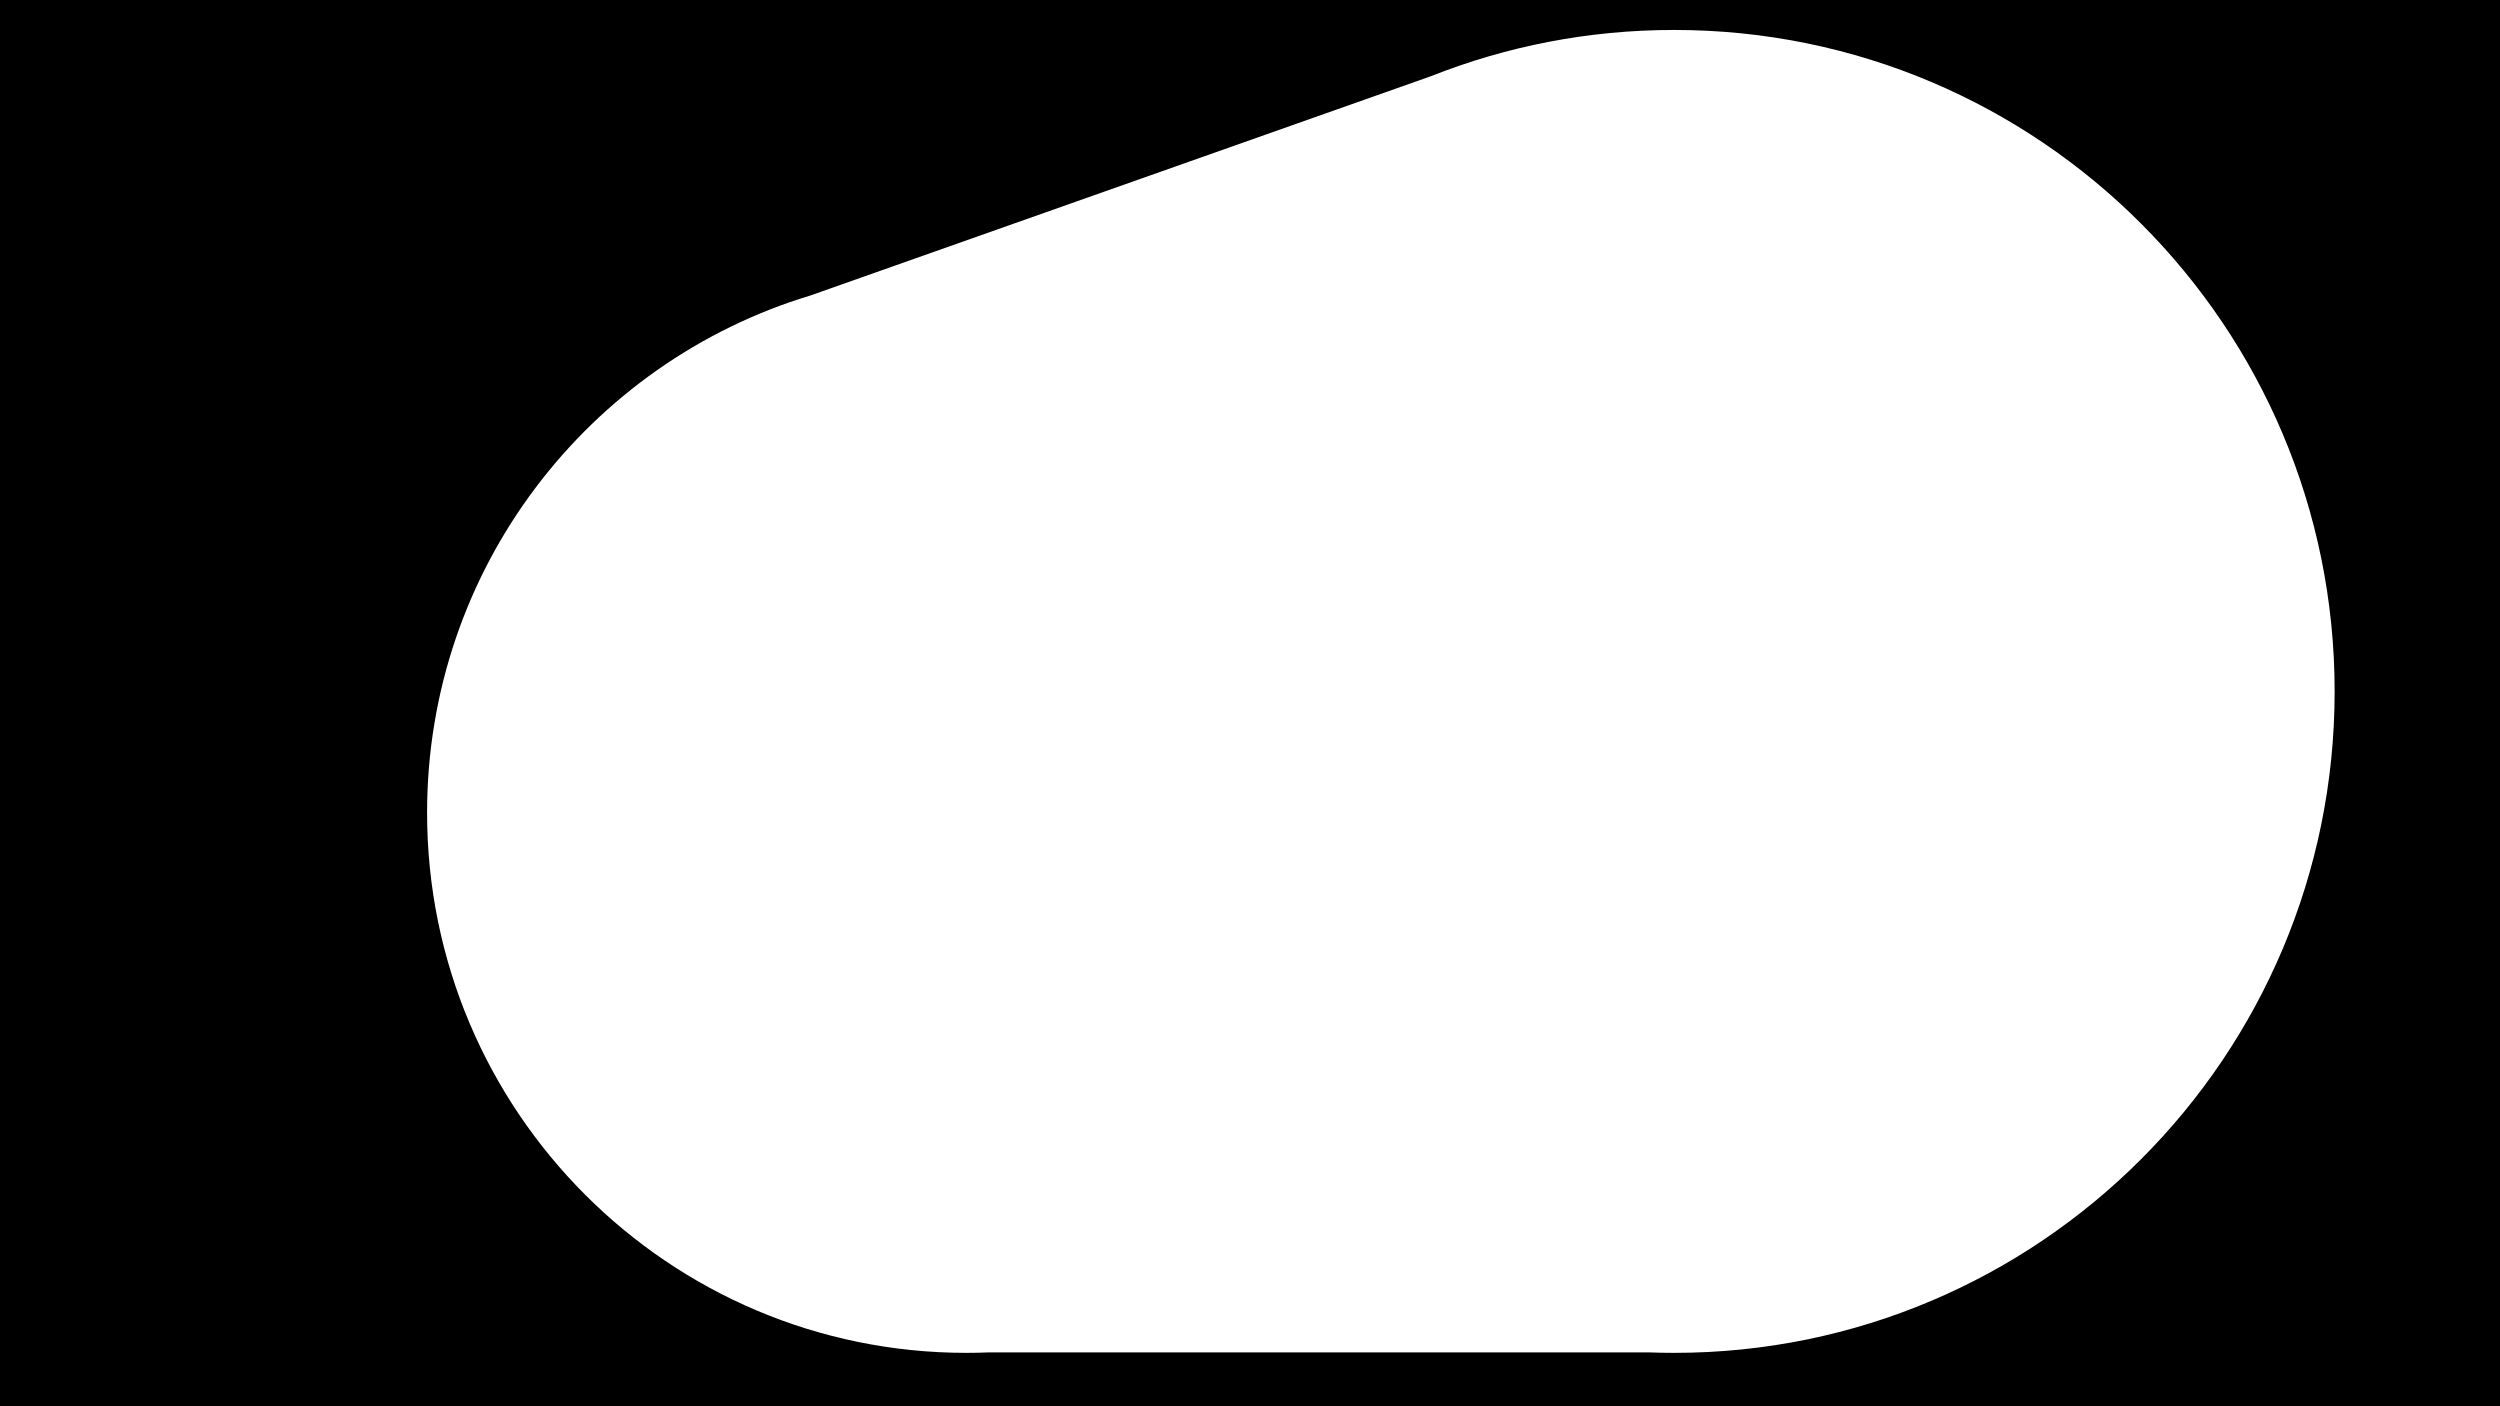 <?xml version="1.0" encoding="UTF-8"?> <svg xmlns="http://www.w3.org/2000/svg" width="1920" height="1080" viewBox="0 0 1920 1080" fill="none"><path fill-rule="evenodd" clip-rule="evenodd" d="M1920 0H0V1080H1920V0ZM1285.71 1039C1565.88 1039 1793 811.561 1793 531C1793 250.439 1565.88 23 1285.71 23C1219.83 23 1156.89 35.575 1099.14 58.457L622.401 226.935C452.053 278.415 328 436.776 328 624.152C328 853.266 513.474 1039 742.267 1039C748.24 1039 754.182 1038.87 760.093 1038.62H1265.98C1272.53 1038.87 1279.1 1039 1285.71 1039Z" fill="black"></path></svg> 